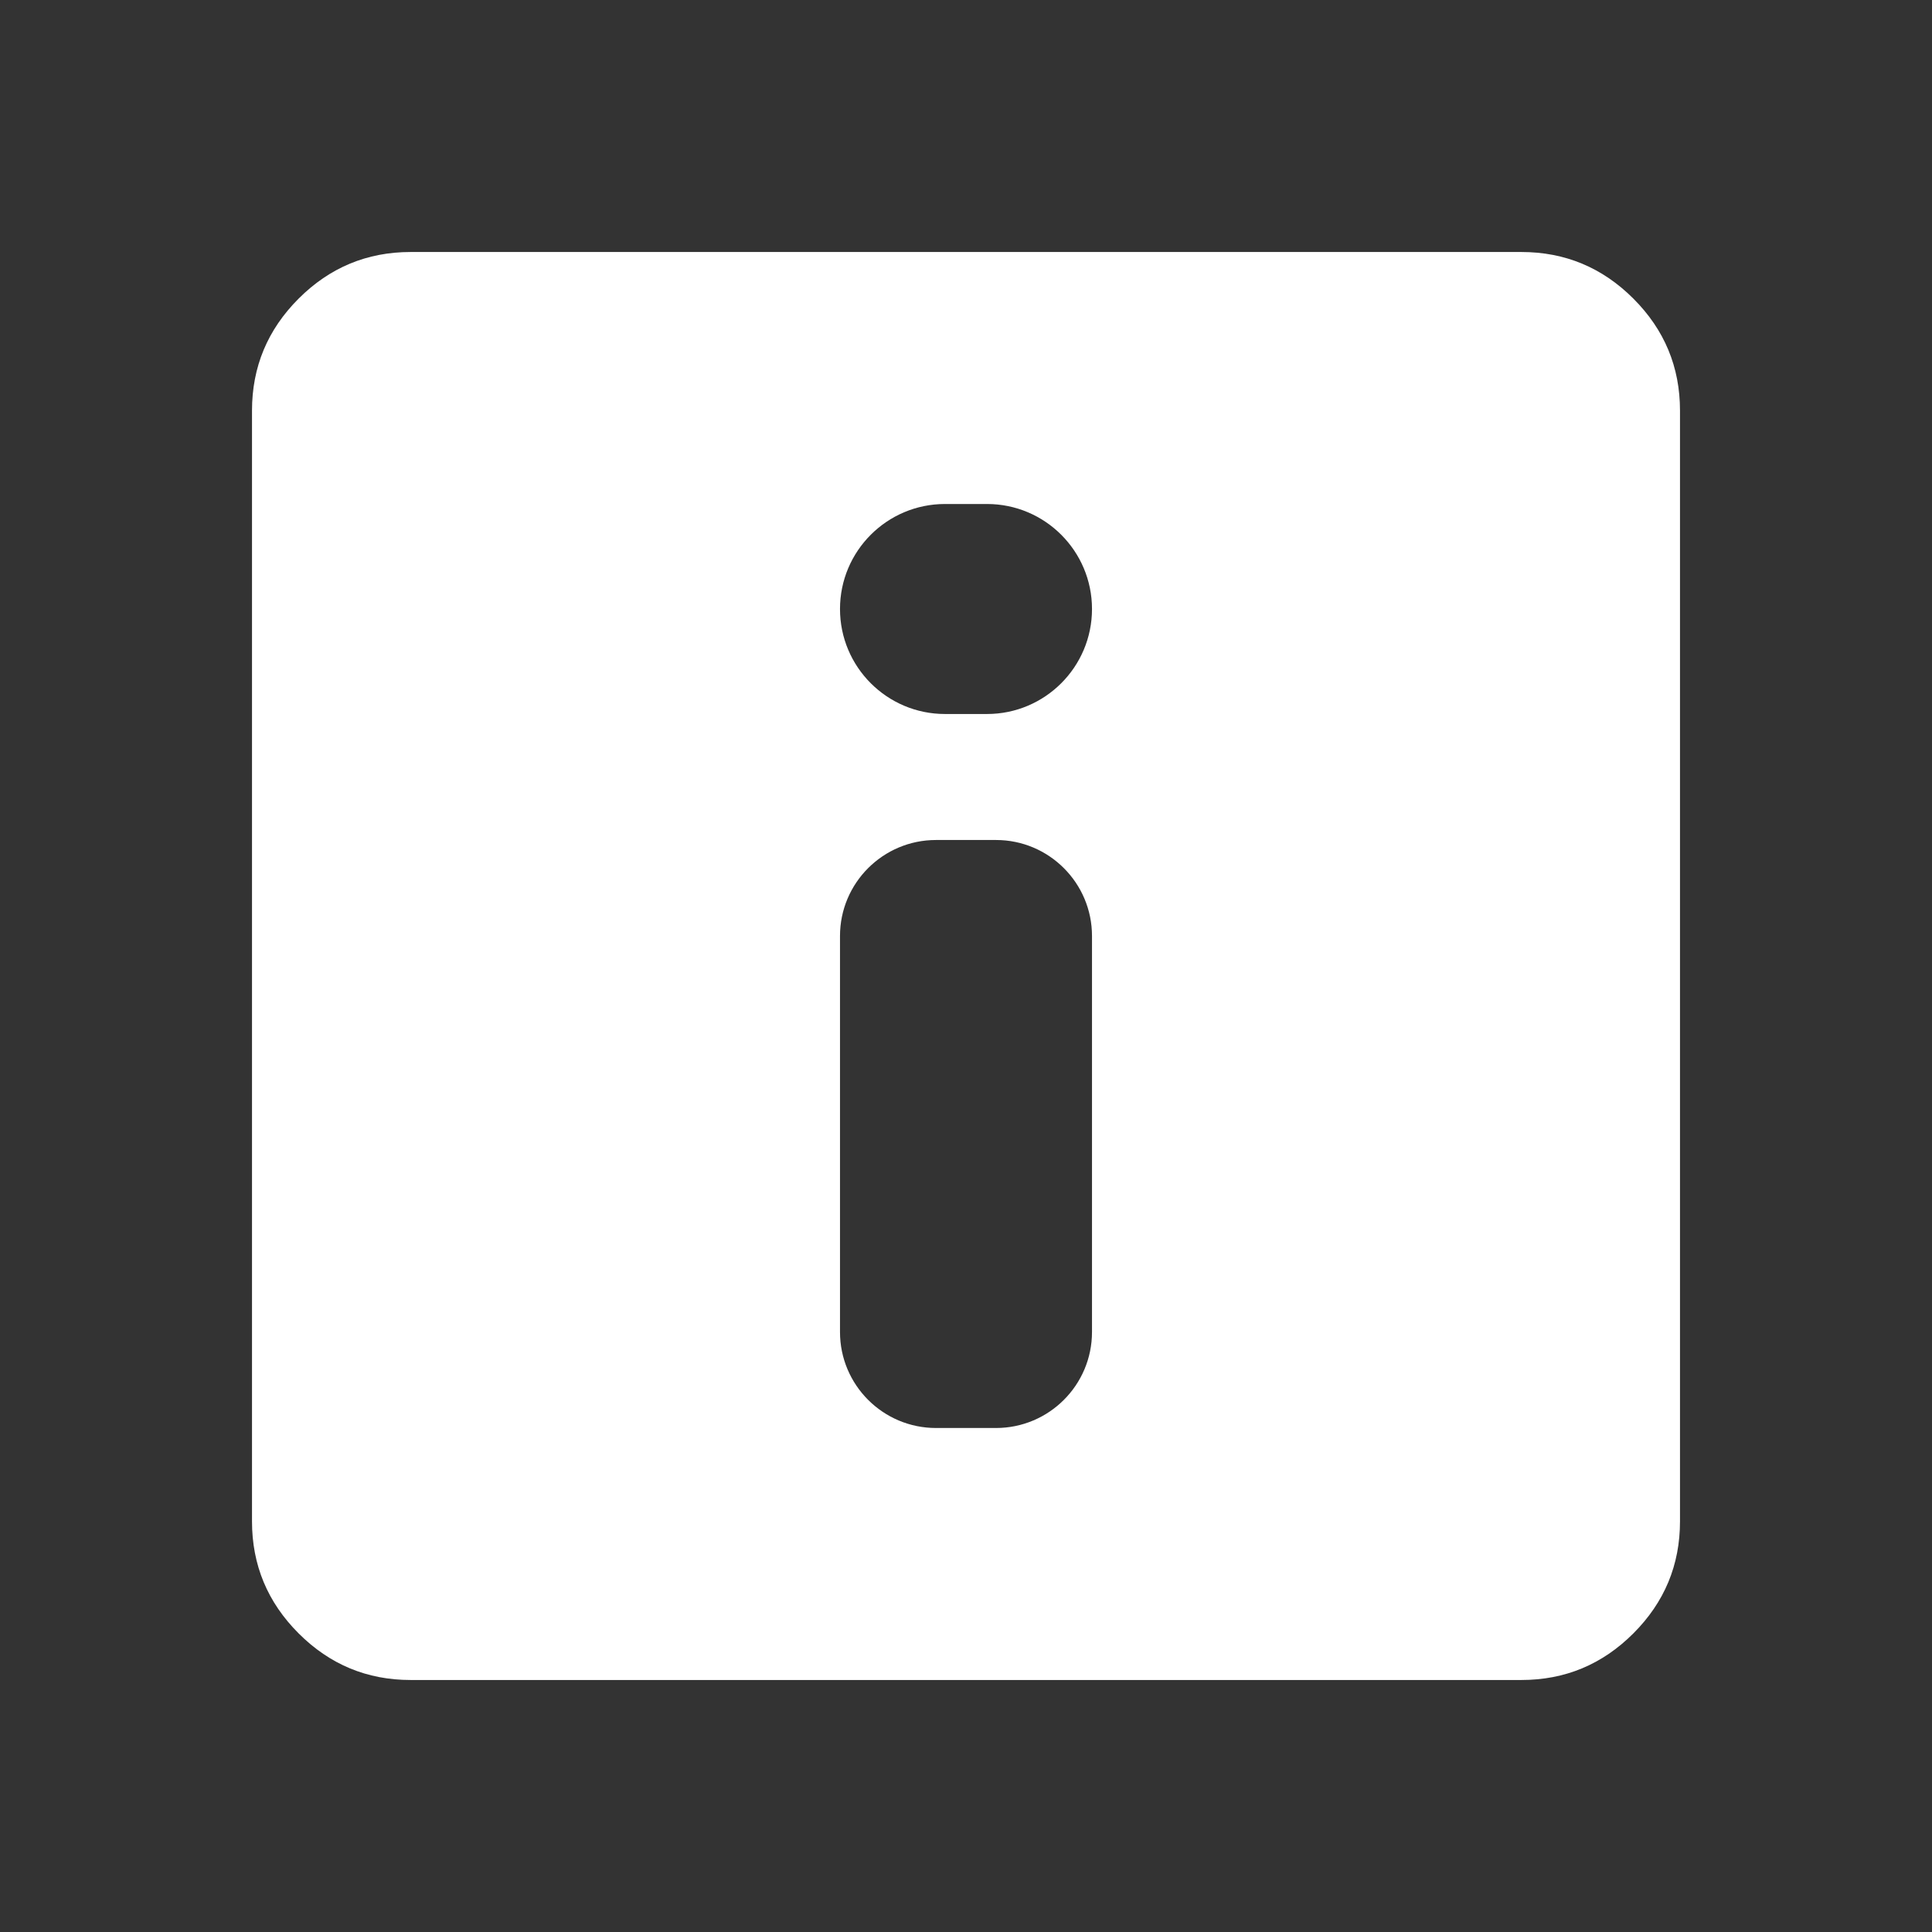 <svg width="23" height="23" viewBox="0 0 23 23" fill="none" xmlns="http://www.w3.org/2000/svg">
<rect x="0" y="0" width="23" height="23" fill="#333333" stroke="none"/>
<path fill-rule="evenodd" clip-rule="evenodd" d="M4.889 20C4.369 20 3.925 19.815 3.555 19.445C3.185 19.075 3 18.631 3 18.111V4.889C3 4.369 3.185 3.925 3.555 3.555C3.925 3.185 4.369 3 4.889 3H18.111C18.631 3 19.075 3.185 19.445 3.555C19.815 3.925 20 4.369 20 4.889V18.111C20 18.631 19.815 19.075 19.445 19.445C19.075 19.815 18.631 20 18.111 20H4.889ZM11.143 17C10.512 17 10 16.488 10 15.857V11.143C10 10.512 10.512 10 11.143 10H11.857C12.488 10 13 10.512 13 11.143V15.857C13 16.488 12.488 17 11.857 17H11.143ZM11.25 6C10.56 6 10 6.56 10 7.25V7.25C10 7.94 10.56 8.5 11.25 8.5H11.75C12.44 8.5 13 7.94 13 7.25V7.25C13 6.56 12.44 6 11.75 6H11.25Z" fill="white"/>
</svg>

